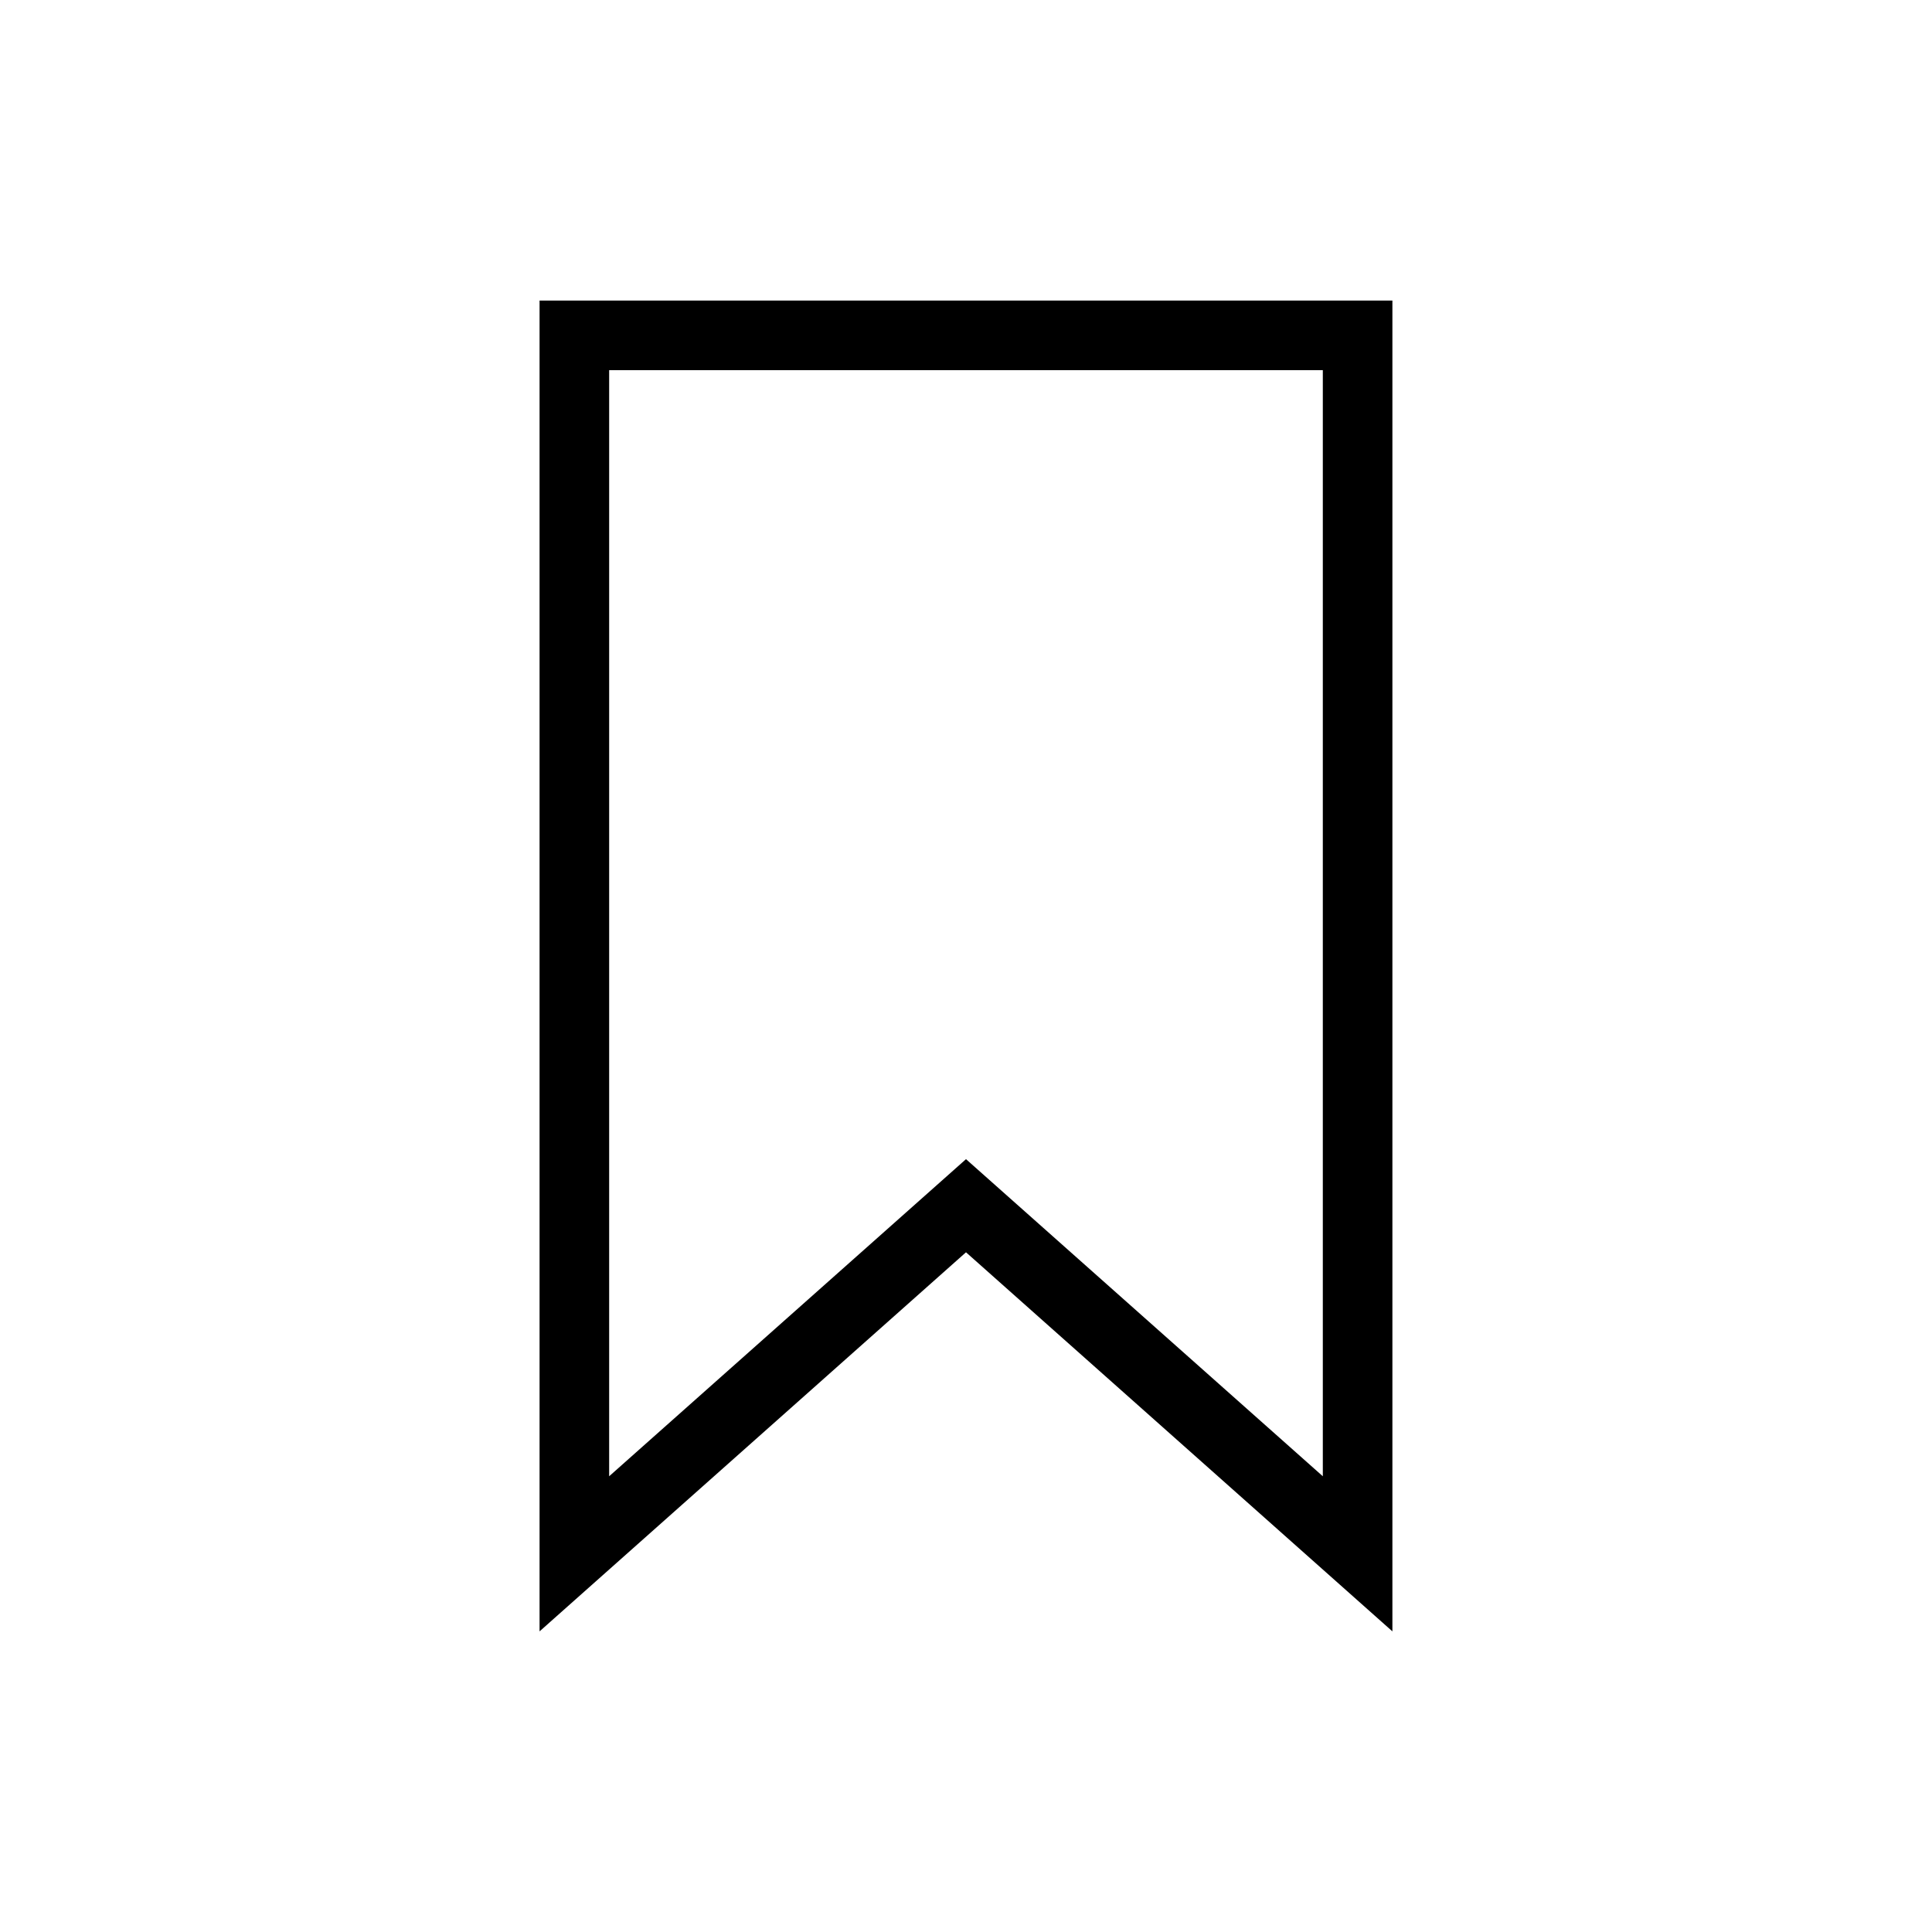 <?xml version="1.0" encoding="UTF-8"?>
<!-- Uploaded to: ICON Repo, www.svgrepo.com, Generator: ICON Repo Mixer Tools -->
<svg fill="#000000" width="800px" height="800px" version="1.1" viewBox="144 144 512 512" xmlns="http://www.w3.org/2000/svg">
 <path d="m513 576.33-113-100.46-113.01 100.46v-352.67h226.01zm-113-125.14 94.562 84.035v-293.12h-189.13v293.12z"/>
</svg>